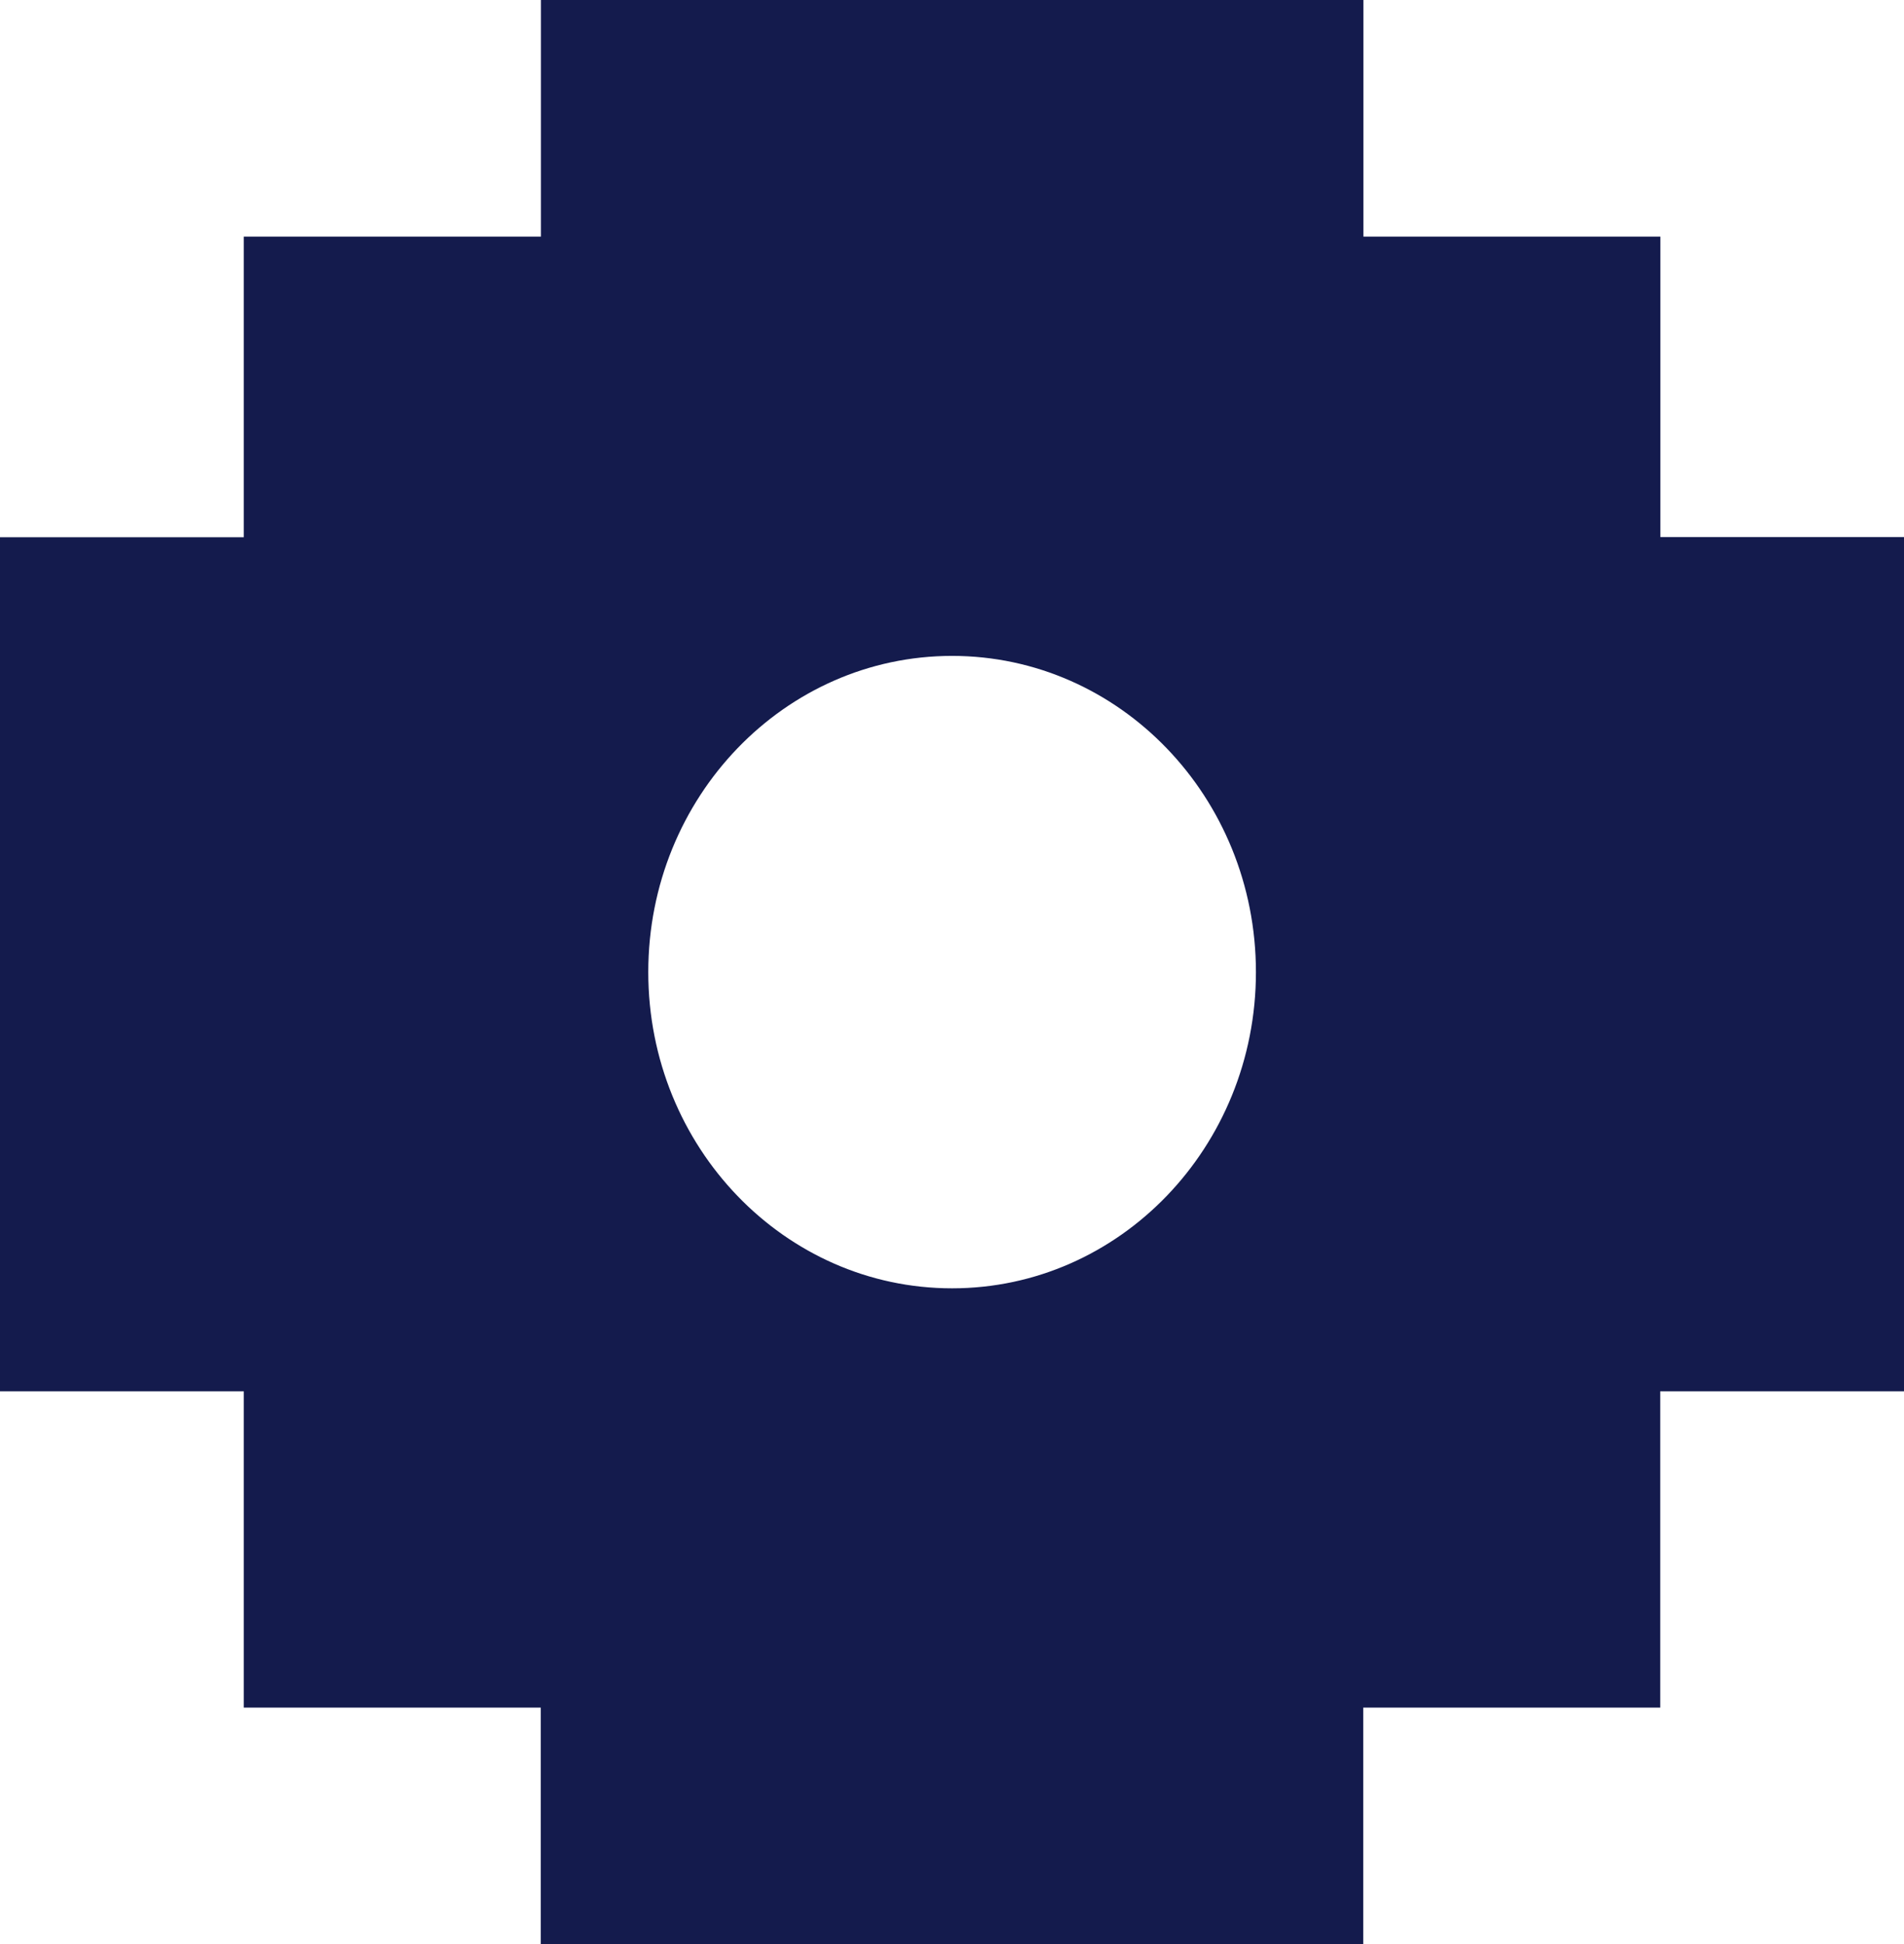 <svg xmlns="http://www.w3.org/2000/svg" width="48" height="49" viewBox="0 0 48 49" fill="none"><g clip-path="url(#clip0_31_2888)"><path d="M24.002 32.972C28.509 32.972 32.162 29.18 32.162 24.502C32.162 19.824 28.509 16.032 24.002 16.032C19.496 16.032 15.843 19.824 15.843 24.502C15.843 29.18 19.496 32.972 24.002 32.972Z" stroke="#141B4D" stroke-miterlimit="10"></path><g clip-path="url(#clip1_31_2888)"><path d="M41.858 13.537V5.964H34.372V0H13.637V5.964H6.146V13.541H0V35.068H6.146V43.04H13.633V49.004H34.367V43.04H41.854V35.068H48V13.537H41.854H41.858ZM24.002 33.043C19.456 33.043 15.772 29.217 15.772 24.498C15.772 19.779 19.456 15.953 24.002 15.953C28.548 15.953 32.233 19.779 32.233 24.498C32.233 29.217 28.548 33.043 24.002 33.043Z" fill="#141B4D"></path></g></g><defs><clipPath id="clip0_31_2888"><rect width="48" height="49" fill="white"></rect></clipPath><clipPath id="clip1_31_2888"><rect width="48" height="49" fill="white"></rect></clipPath></defs></svg>